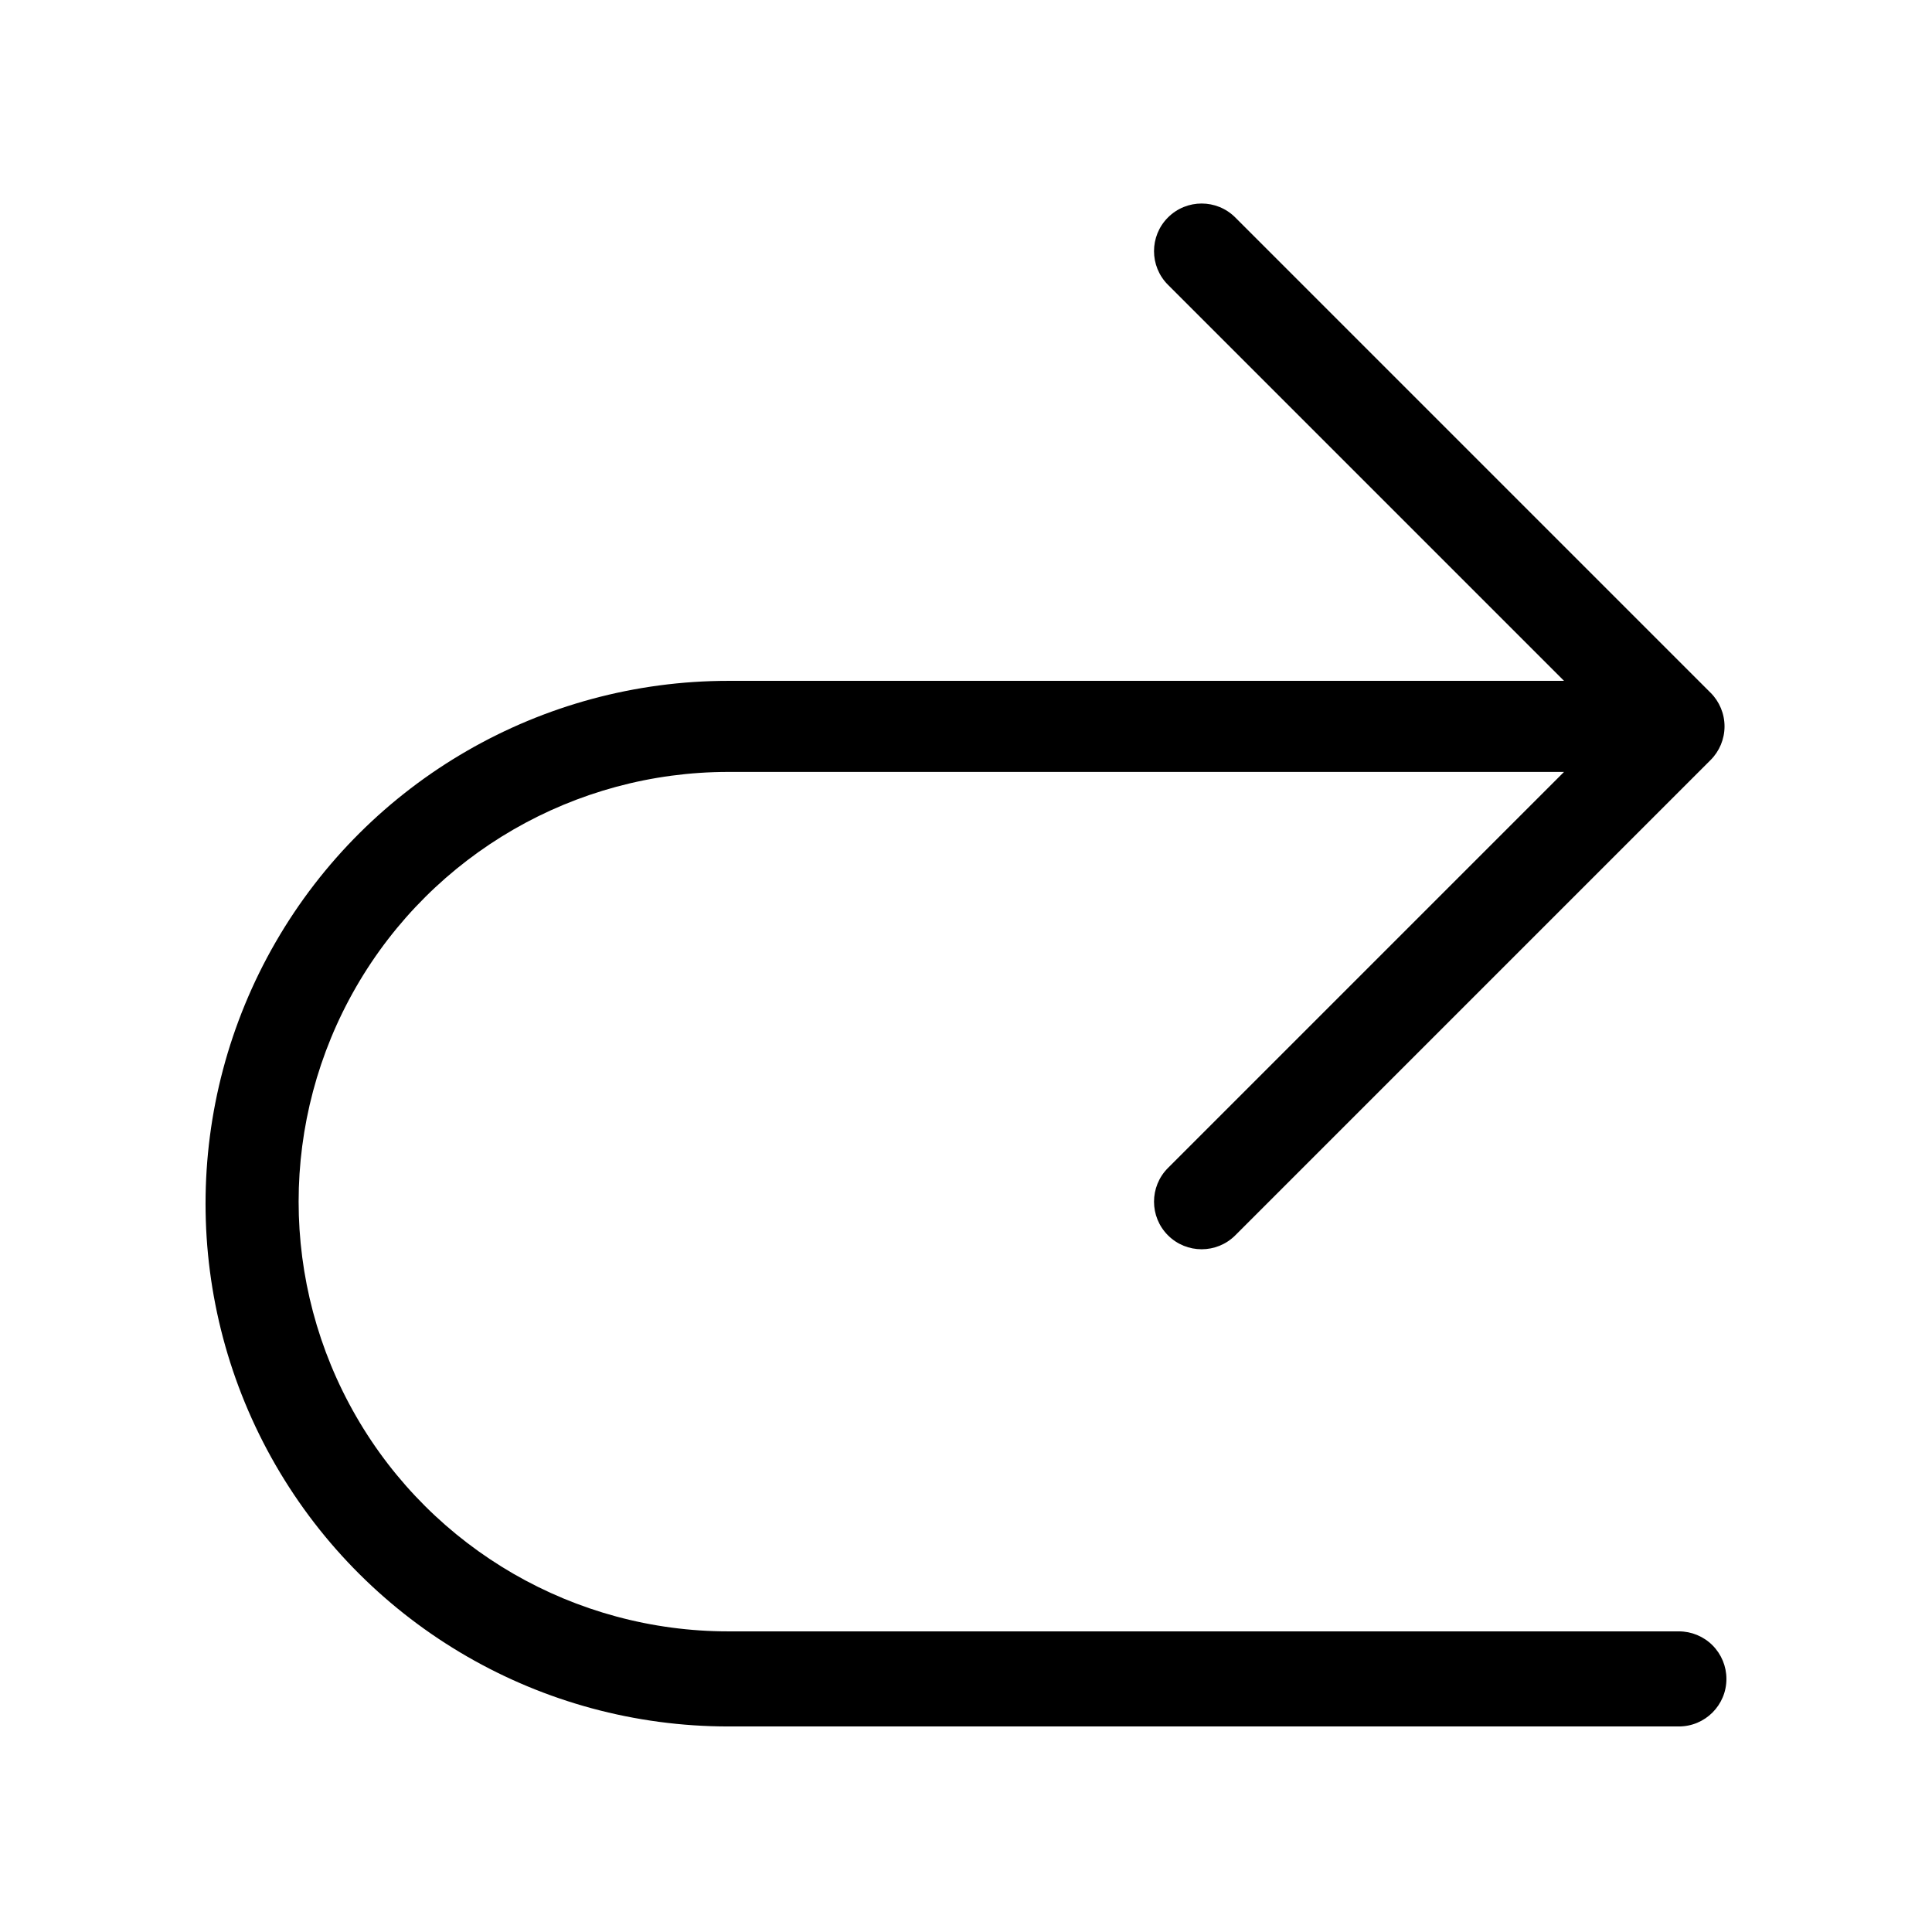 <?xml version="1.0" encoding="UTF-8"?>
<!-- Uploaded to: ICON Repo, www.iconrepo.com, Generator: ICON Repo Mixer Tools -->
<svg fill="#000000" width="800px" height="800px" version="1.1" viewBox="144 144 512 512" xmlns="http://www.w3.org/2000/svg">
 <path d="m601.52 588.93c0 6.957-5.641 12.598-12.598 12.598h-251.9c-49.5 0-95.238-26.406-119.99-69.273-24.746-42.867-24.746-95.684 0-138.55 24.75-42.863 70.488-69.273 119.99-69.273h221.46l-104.96-104.96c-4.926-4.926-4.926-12.914 0-17.84 4.93-4.93 12.918-4.93 17.844 0l125.95 125.95v-0.004c2.371 2.363 3.703 5.574 3.703 8.922s-1.332 6.559-3.703 8.922l-125.95 125.95c-4.926 4.926-12.914 4.926-17.844 0-4.926-4.926-4.926-12.914 0-17.844l104.96-104.96h-221.46c-40.688 0-78.281 21.707-98.625 56.941-20.344 35.234-20.344 78.648 0 113.88s57.938 56.941 98.625 56.941h251.9c3.34 0 6.547 1.328 8.906 3.688 2.363 2.363 3.691 5.566 3.691 8.906z"/>
</svg>